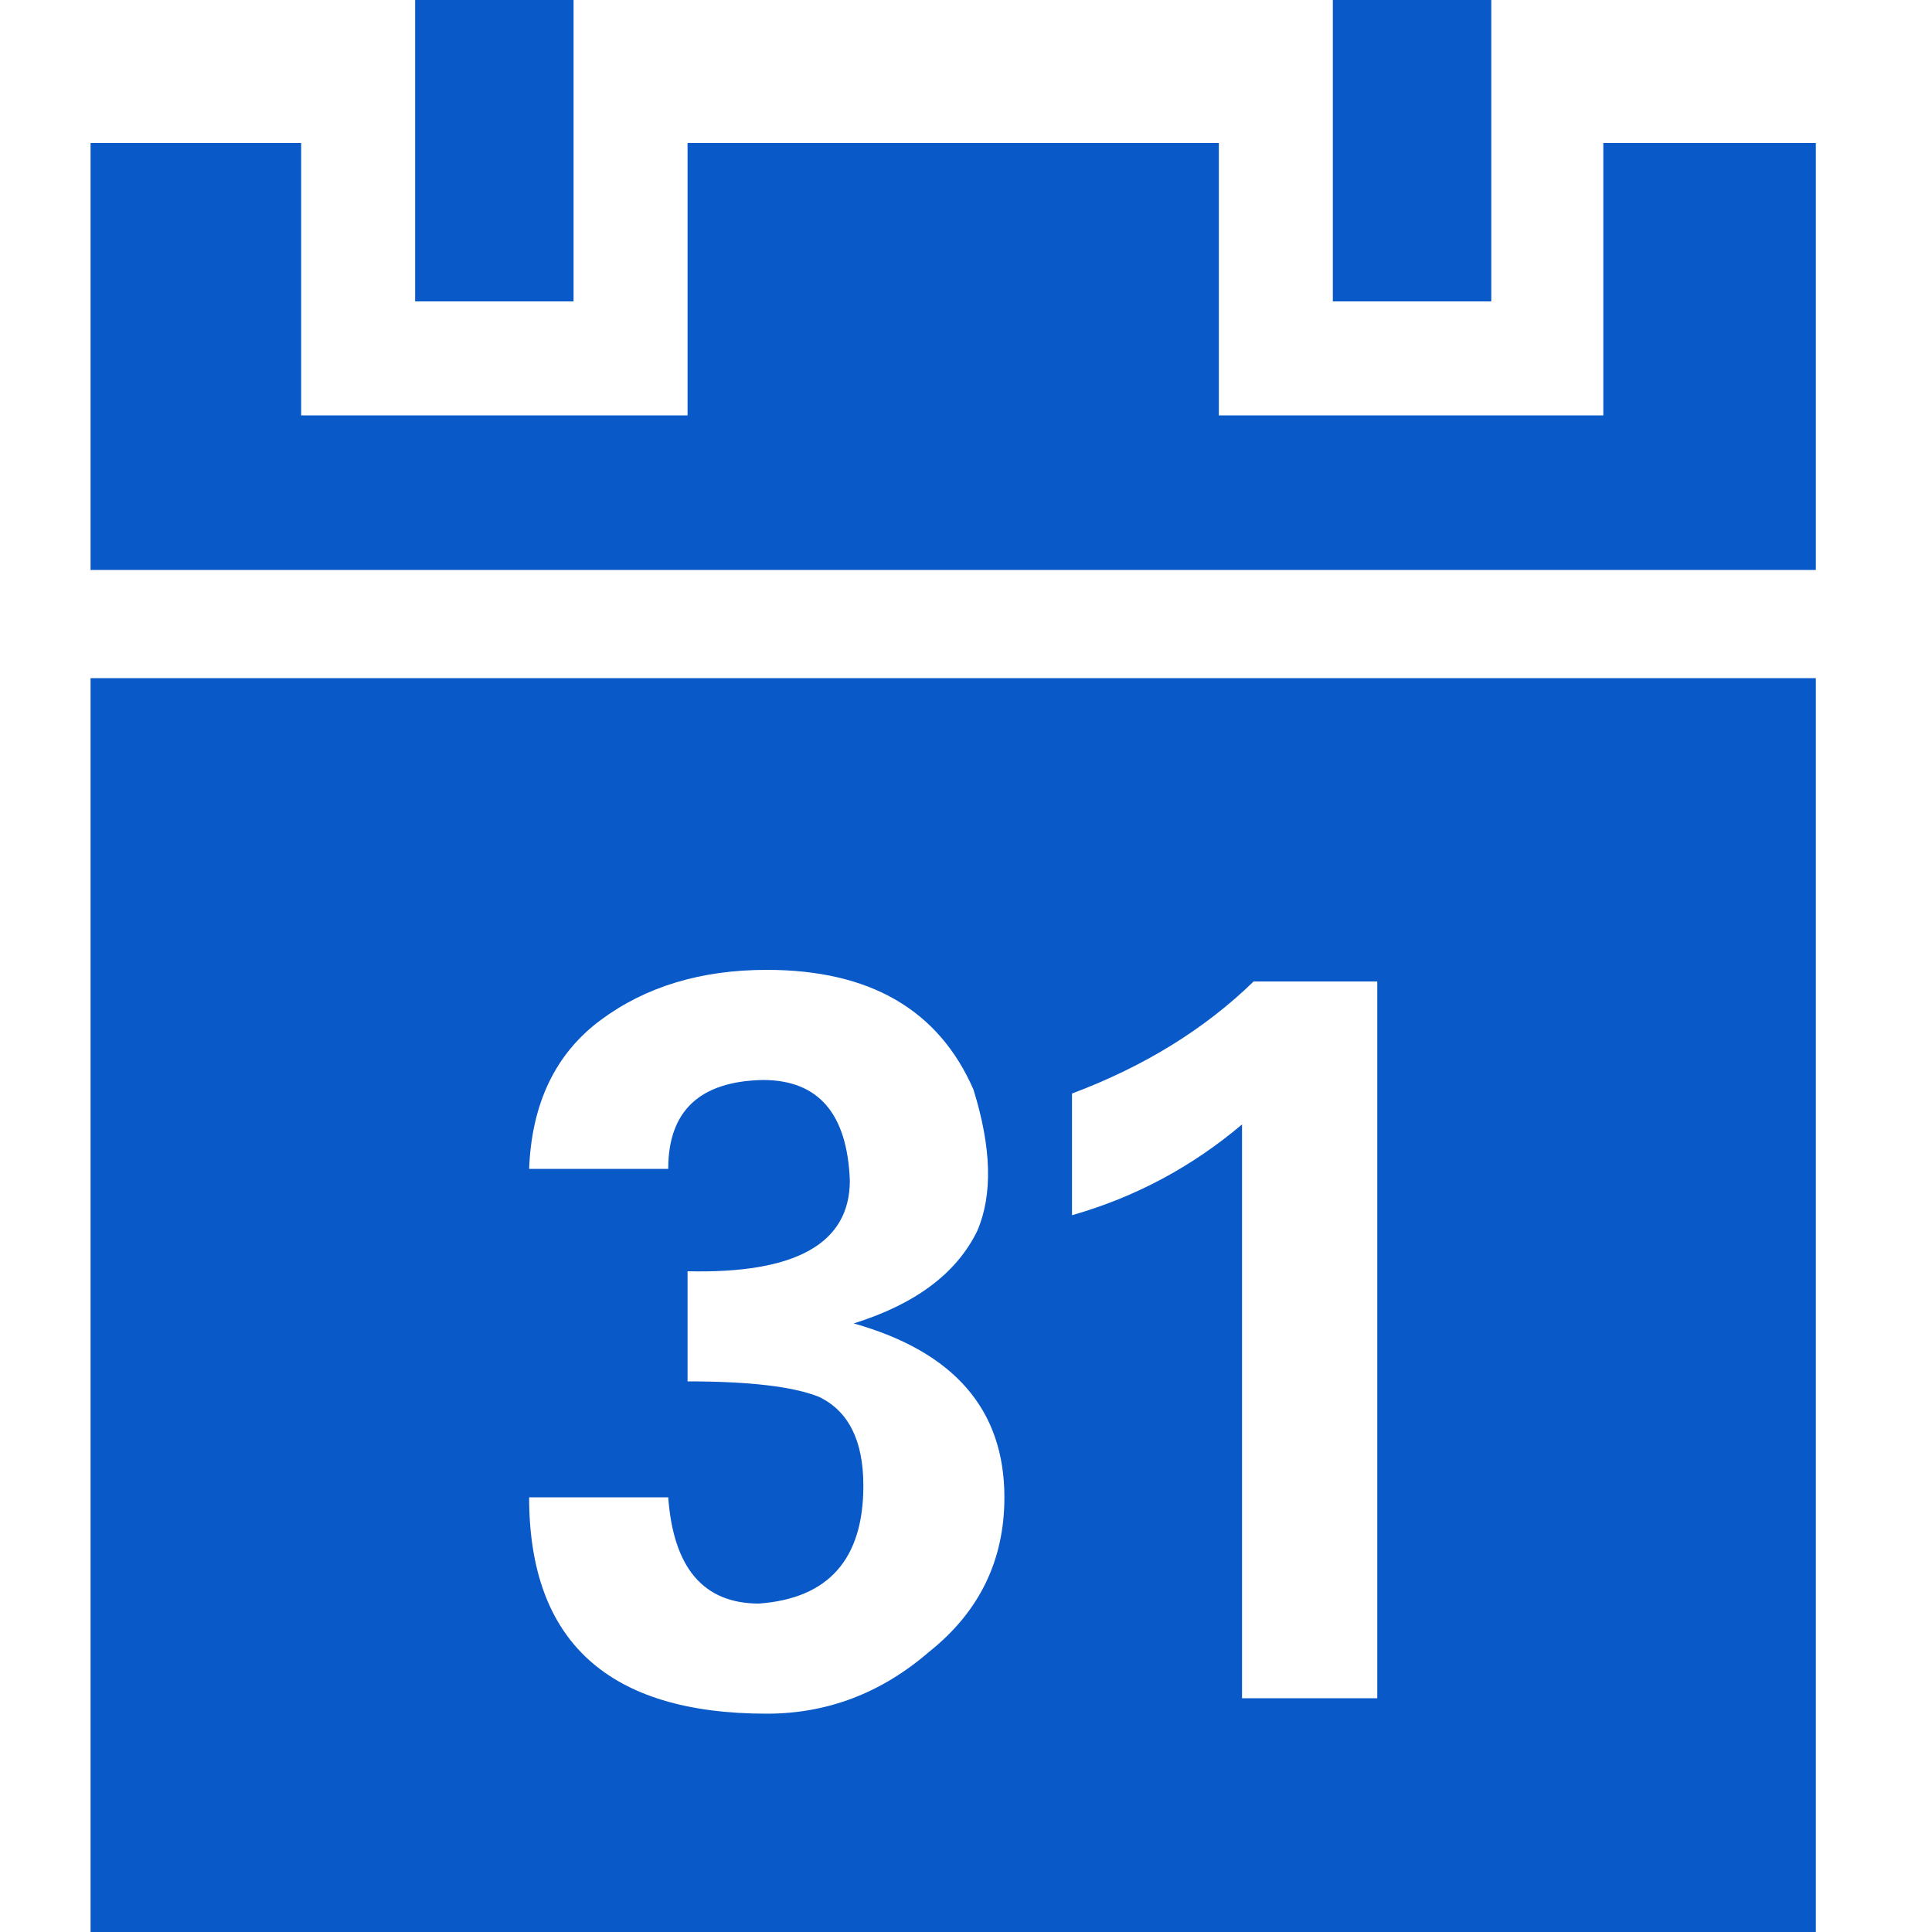 <?xml version="1.0" ?><svg version="1.1" xmlns="http://www.w3.org/2000/svg" width="250" height="250" viewBox="0 0 29 32">
<path style="fill:#0959c8" d="M0 32v-20.768h28.576v20.768h-28.576zM0 9.44v-7.072h3.488v4.512h6.4v-4.512h8.8v4.512h6.368v-4.512h3.52v7.072h-28.576zM5.376 4.992v-4.992h2.624v4.992h-2.624zM7.264 24.8q0 3.584 3.936 3.584 1.504 0 2.688-1.024 1.248-0.992 1.248-2.56 0-2.176-2.496-2.88 1.536-0.48 2.048-1.536 0.384-0.896-0.064-2.336-0.864-1.984-3.424-1.984-1.632 0-2.752 0.832t-1.184 2.464h2.304q0-1.44 1.568-1.472 1.376 0 1.44 1.664 0 1.568-2.688 1.504v1.824q1.536 0 2.176 0.256 0.736 0.352 0.736 1.472 0 1.824-1.728 1.952-1.376 0-1.504-1.76h-2.304zM16.256 20.128q1.568-0.448 2.816-1.504v9.504h2.24v-11.872h-2.048q-1.216 1.184-3.008 1.856v2.016zM20.576 4.992v-4.992h2.624v4.992h-2.624z"></path>
</svg>